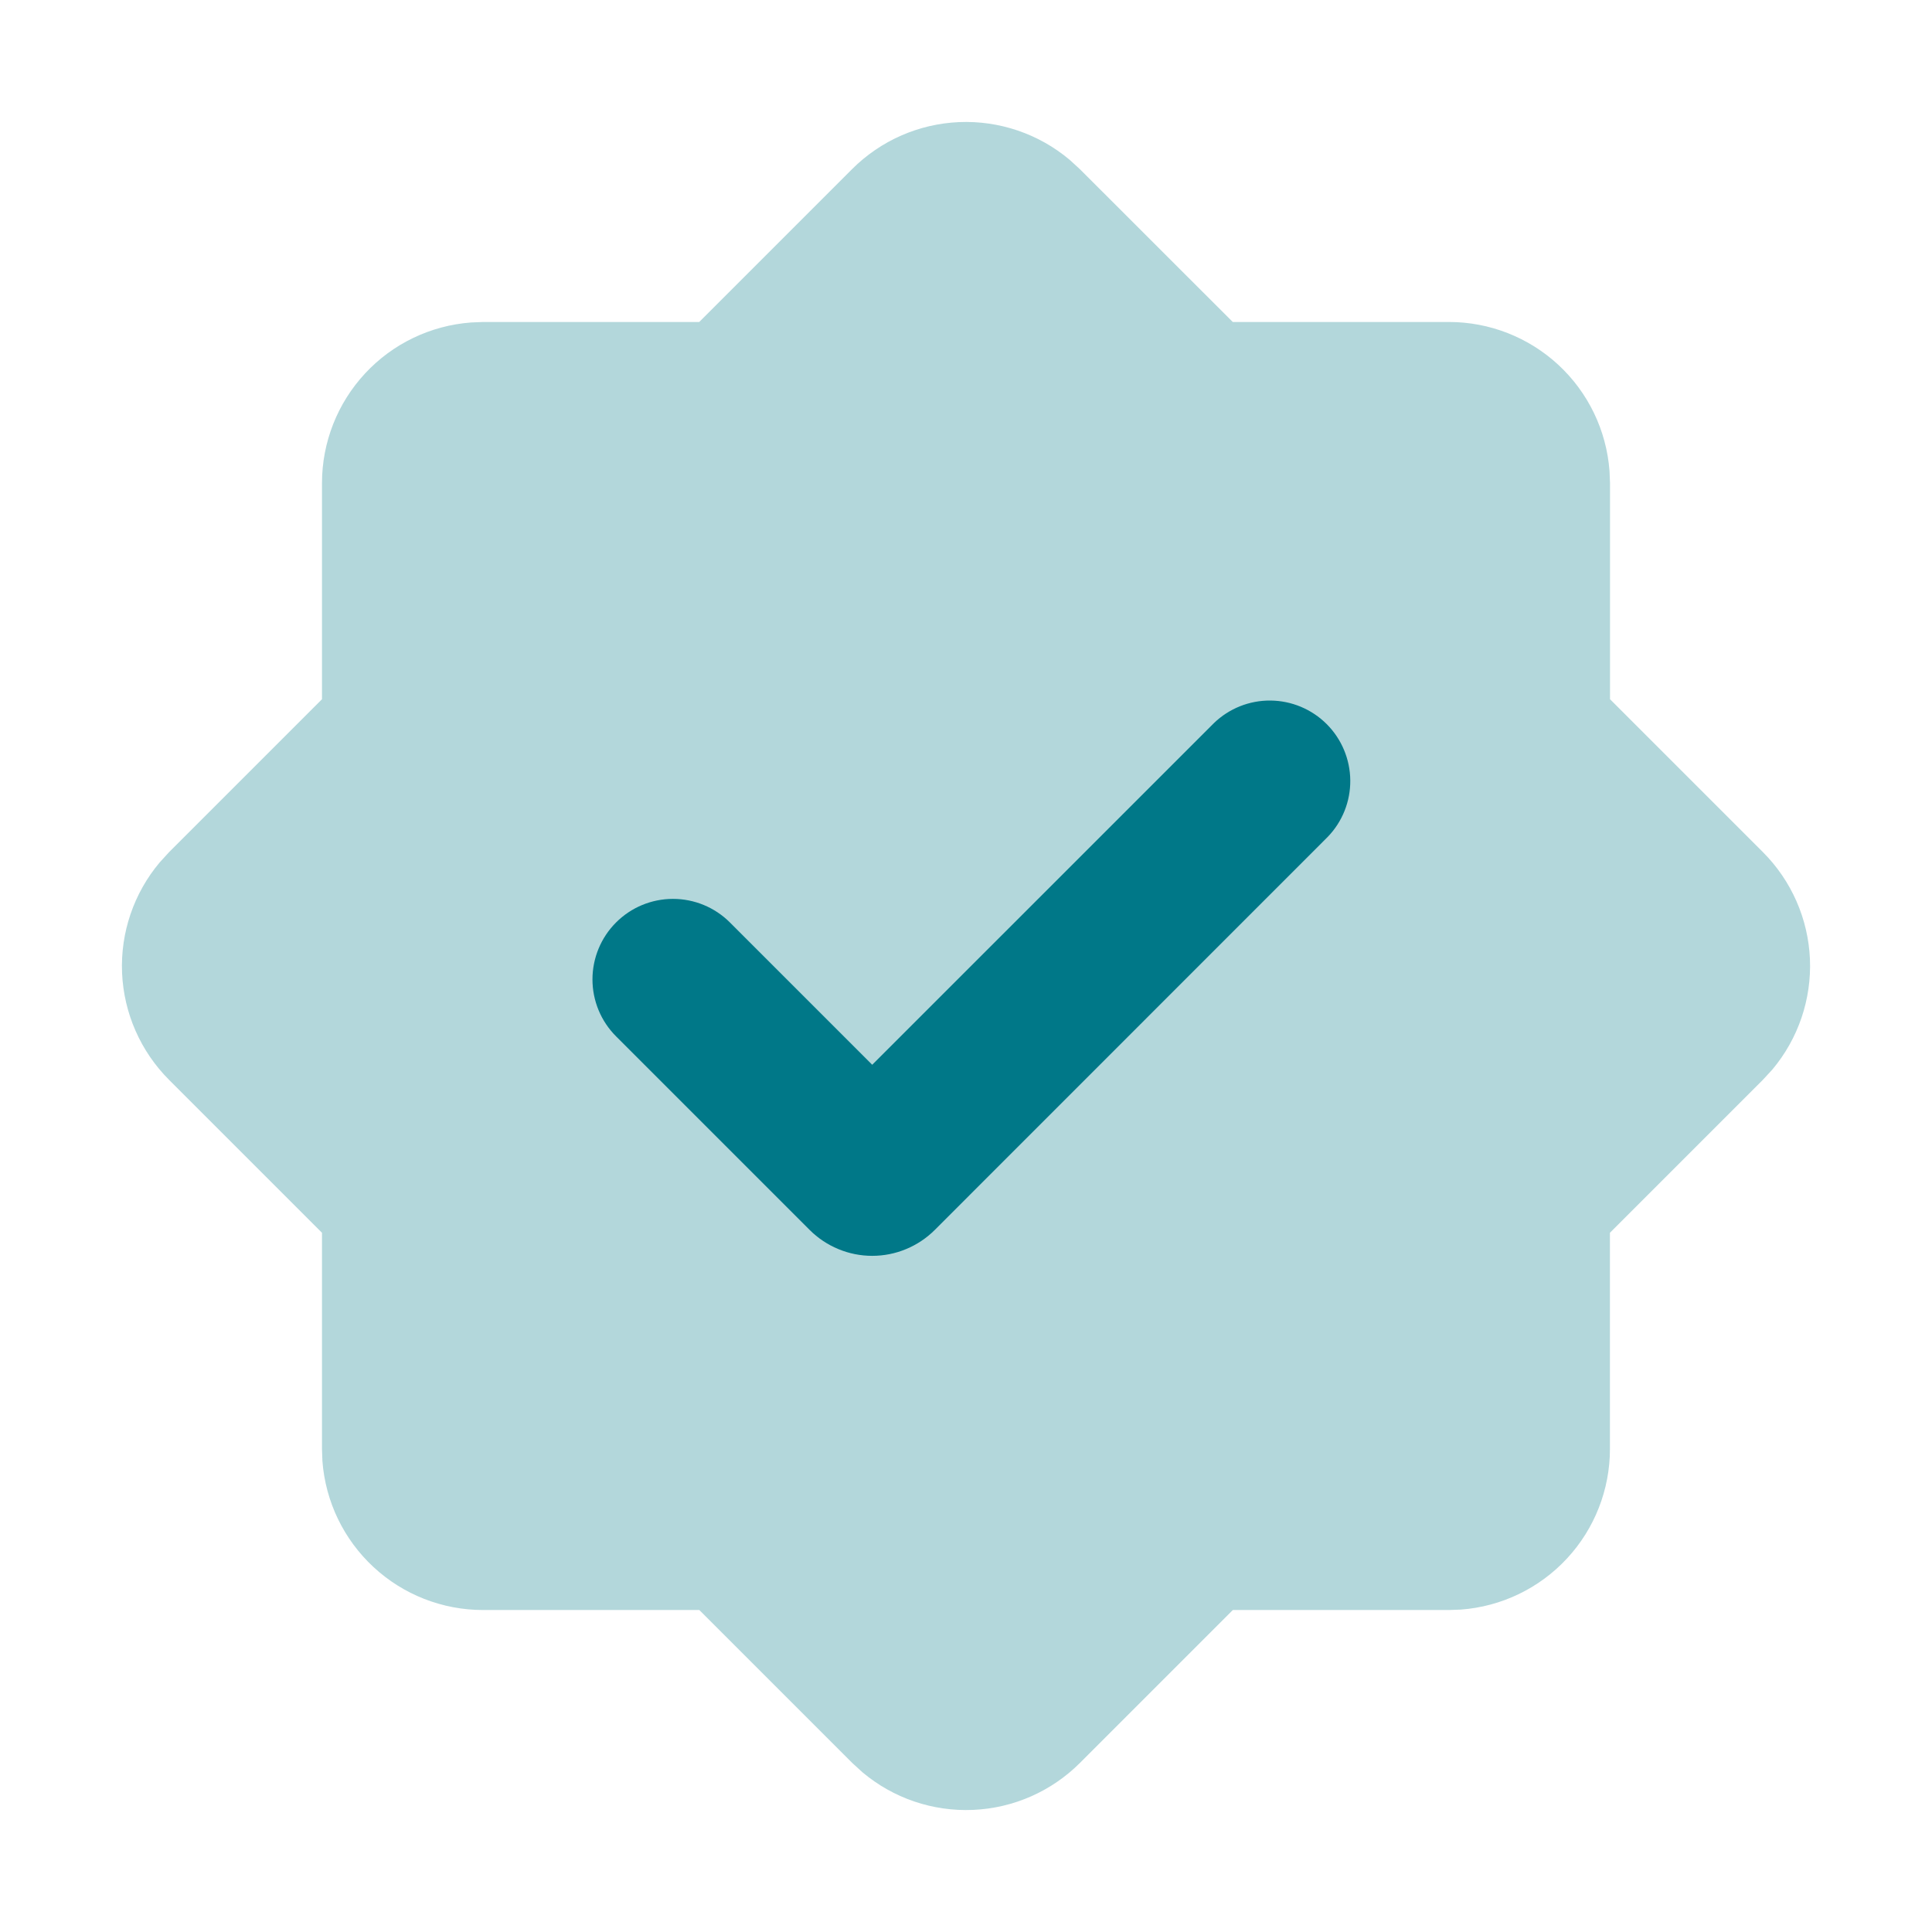 <?xml version="1.0" encoding="UTF-8"?> <svg xmlns="http://www.w3.org/2000/svg" width="50" height="50" viewBox="0 0 50 50" fill="none"><path opacity="0.3" fill-rule="evenodd" clip-rule="evenodd" d="M22.054 4.375C22.792 3.638 23.778 3.205 24.82 3.16C25.861 3.116 26.881 3.463 27.679 4.133L27.946 4.377L31.904 8.333H37.5C38.551 8.333 39.563 8.731 40.333 9.445C41.104 10.16 41.575 11.14 41.654 12.188L41.667 12.5V18.096L45.625 22.054C46.362 22.792 46.796 23.779 46.841 24.821C46.885 25.862 46.538 26.883 45.867 27.681L45.623 27.946L41.665 31.904V37.5C41.665 38.551 41.268 39.564 40.553 40.334C39.838 41.105 38.859 41.577 37.81 41.656L37.5 41.667H31.906L27.948 45.625C27.21 46.362 26.223 46.796 25.181 46.84C24.14 46.885 23.119 46.538 22.321 45.867L22.056 45.625L18.098 41.667H12.5C11.449 41.667 10.436 41.27 9.666 40.555C8.895 39.84 8.423 38.861 8.344 37.812L8.333 37.5V31.904L4.375 27.946C3.638 27.208 3.204 26.221 3.159 25.179C3.115 24.137 3.462 23.117 4.133 22.319L4.375 22.054L8.333 18.096V12.5C8.334 11.449 8.731 10.437 9.446 9.667C10.16 8.896 11.14 8.425 12.188 8.346L12.5 8.333H18.096L22.054 4.375Z" fill="#007888"></path><path fill-rule="evenodd" clip-rule="evenodd" d="M31.415 18.715L22.573 27.556L18.89 23.873C18.499 23.482 17.969 23.263 17.416 23.263C16.863 23.263 16.333 23.483 15.943 23.874C15.552 24.265 15.333 24.795 15.333 25.348C15.333 25.9 15.553 26.43 15.944 26.821L20.952 31.829C21.165 32.042 21.418 32.211 21.696 32.326C21.974 32.442 22.272 32.501 22.573 32.501C22.874 32.501 23.172 32.442 23.45 32.326C23.728 32.211 23.981 32.042 24.194 31.829L34.36 21.66C34.74 21.268 34.95 20.741 34.945 20.195C34.94 19.649 34.721 19.126 34.335 18.74C33.949 18.354 33.426 18.135 32.88 18.13C32.334 18.125 31.808 18.335 31.415 18.715Z" fill="#007888"></path></svg> 